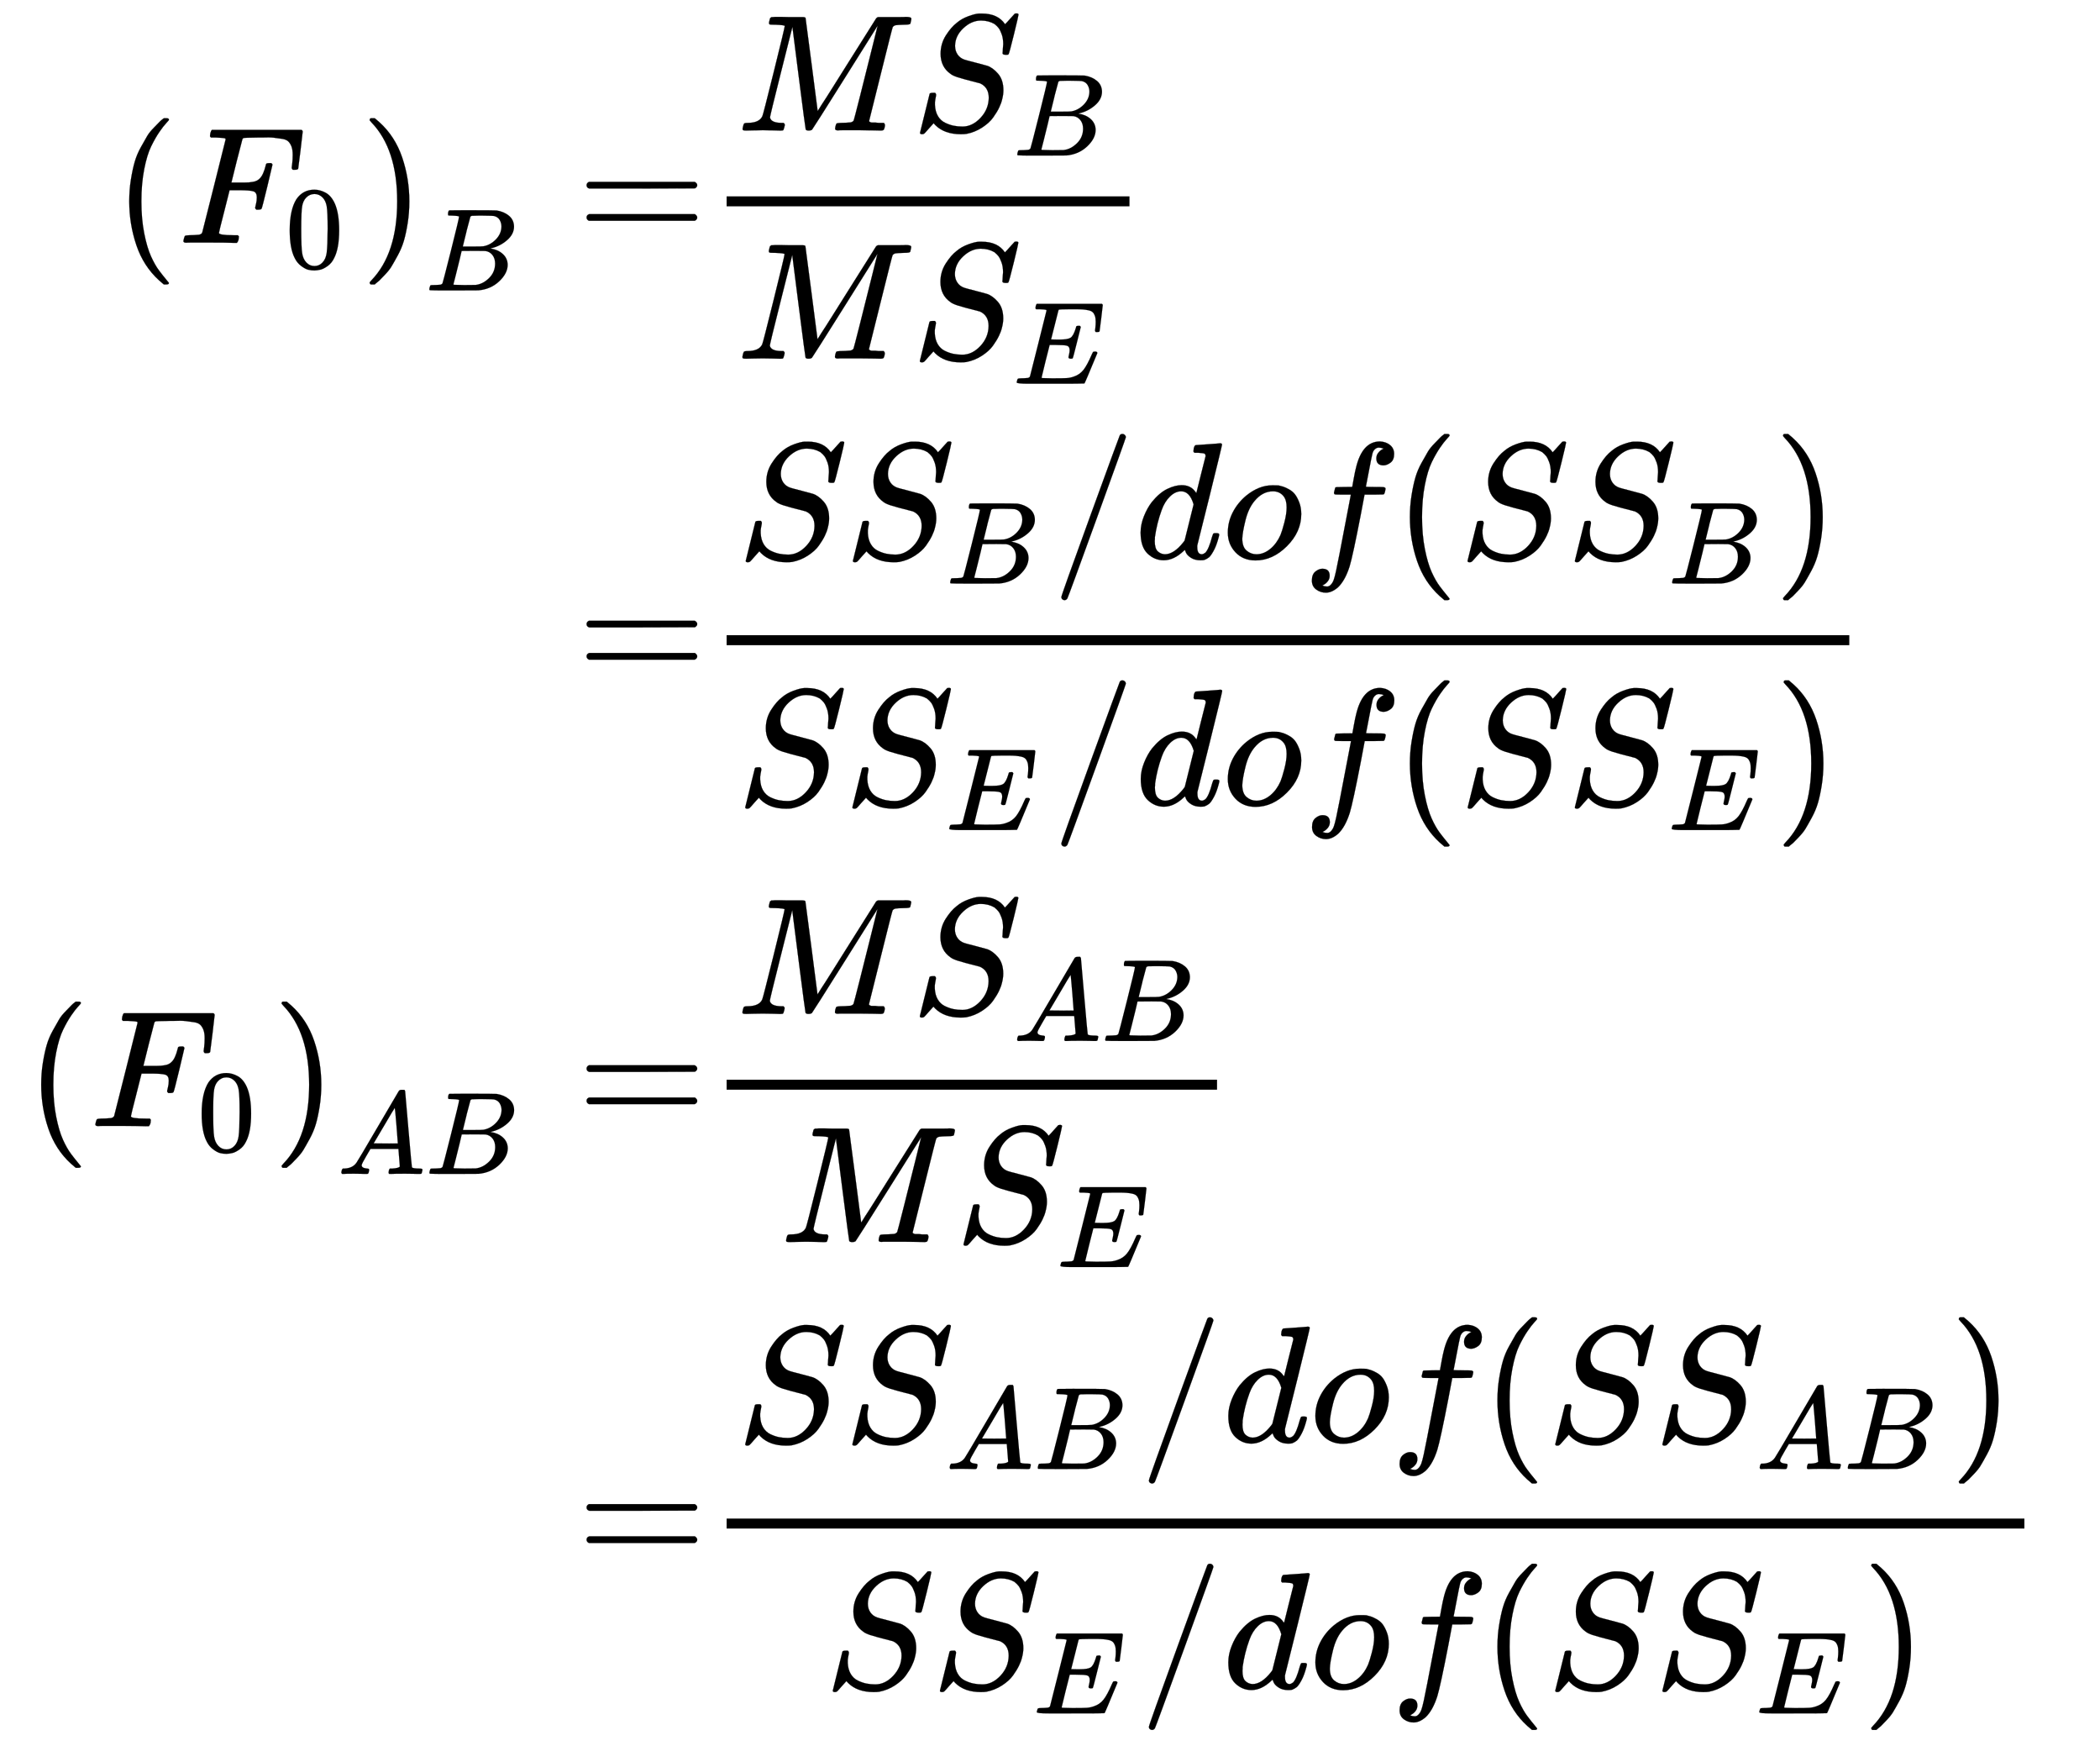 <svg xmlns="http://www.w3.org/2000/svg" role="img" aria-hidden="true" style="margin-right: -0.38ex;vertical-align: -11.64ex;font-size: 12pt;font-family: Calibri;color: Black;" aria-label="{\displaystyle {\begin{aligned}{{({{F}_{0}})}_{B}}=&amp;{\frac {M{{S}_{B}}}{M{{S}_{E}}}}\\=&amp;{\frac {S{{S}_{B}}/dof(S{{S}_{B}})}{S{{S}_{E}}/dof(S{{S}_{E}})}}\\{{({{F}_{0}})}_{AB}}=&amp;{\frac {M{{S}_{AB}}}{M{{S}_{E}}}}\\=&amp;{\frac {S{{S}_{AB}}/dof(S{{S}_{AB}})}{S{{S}_{E}}/dof(S{{S}_{E}})}}\end{aligned}}\,\!}" viewBox="0 -5494.6 12641.1 10506.3" focusable="false" width="29.36ex" height="24.402ex" xmlns:xlink="http://www.w3.org/1999/xlink"><defs id="MathJax_SVG_glyphs"><path id="MJMAIN-28" stroke-width="1" d="M 94 250 Q 94 319 104 381 T 127 488 T 164 576 T 202 643 T 244 695 T 277 729 T 302 750 H 315 H 319 Q 333 750 333 741 Q 333 738 316 720 T 275 667 T 226 581 T 184 443 T 167 250 T 184 58 T 225 -81 T 274 -167 T 316 -220 T 333 -241 Q 333 -250 318 -250 H 315 H 302 L 274 -226 Q 180 -141 137 -14 T 94 250 Z" /><path id="MJMATHI-46" stroke-width="1" d="M 48 1 Q 31 1 31 11 Q 31 13 34 25 Q 38 41 42 43 T 65 46 Q 92 46 125 49 Q 139 52 144 61 Q 146 66 215 342 T 285 622 Q 285 629 281 629 Q 273 632 228 634 H 197 Q 191 640 191 642 T 193 659 Q 197 676 203 680 H 742 Q 749 676 749 669 Q 749 664 736 557 T 722 447 Q 720 440 702 440 H 690 Q 683 445 683 453 Q 683 454 686 477 T 689 530 Q 689 560 682 579 T 663 610 T 626 626 T 575 633 T 503 634 H 480 Q 398 633 393 631 Q 388 629 386 623 Q 385 622 352 492 L 320 363 H 375 Q 378 363 398 363 T 426 364 T 448 367 T 472 374 T 489 386 Q 502 398 511 419 T 524 457 T 529 475 Q 532 480 548 480 H 560 Q 567 475 567 470 Q 567 467 536 339 T 502 207 Q 500 200 482 200 H 470 Q 463 206 463 212 Q 463 215 468 234 T 473 274 Q 473 303 453 310 T 364 317 H 309 L 277 190 Q 245 66 245 60 Q 245 46 334 46 H 359 Q 365 40 365 39 T 363 19 Q 359 6 353 0 H 336 Q 295 2 185 2 Q 120 2 86 2 T 48 1 Z" /><path id="MJMAIN-30" stroke-width="1" d="M 96 585 Q 152 666 249 666 Q 297 666 345 640 T 423 548 Q 460 465 460 320 Q 460 165 417 83 Q 397 41 362 16 T 301 -15 T 250 -22 Q 224 -22 198 -16 T 137 16 T 82 83 Q 39 165 39 320 Q 39 494 96 585 Z M 321 597 Q 291 629 250 629 Q 208 629 178 597 Q 153 571 145 525 T 137 333 Q 137 175 145 125 T 181 46 Q 209 16 250 16 Q 290 16 318 46 Q 347 76 354 130 T 362 333 Q 362 478 354 524 T 321 597 Z" /><path id="MJMAIN-29" stroke-width="1" d="M 60 749 L 64 750 Q 69 750 74 750 H 86 L 114 726 Q 208 641 251 514 T 294 250 Q 294 182 284 119 T 261 12 T 224 -76 T 186 -143 T 145 -194 T 113 -227 T 90 -246 Q 87 -249 86 -250 H 74 Q 66 -250 63 -250 T 58 -247 T 55 -238 Q 56 -237 66 -225 Q 221 -64 221 250 T 66 725 Q 56 737 55 738 Q 55 746 60 749 Z" /><path id="MJMATHI-42" stroke-width="1" d="M 231 637 Q 204 637 199 638 T 194 649 Q 194 676 205 682 Q 206 683 335 683 Q 594 683 608 681 Q 671 671 713 636 T 756 544 Q 756 480 698 429 T 565 360 L 555 357 Q 619 348 660 311 T 702 219 Q 702 146 630 78 T 453 1 Q 446 0 242 0 Q 42 0 39 2 Q 35 5 35 10 Q 35 17 37 24 Q 42 43 47 45 Q 51 46 62 46 H 68 Q 95 46 128 49 Q 142 52 147 61 Q 150 65 219 339 T 288 628 Q 288 635 231 637 Z M 649 544 Q 649 574 634 600 T 585 634 Q 578 636 493 637 Q 473 637 451 637 T 416 636 H 403 Q 388 635 384 626 Q 382 622 352 506 Q 352 503 351 500 L 320 374 H 401 Q 482 374 494 376 Q 554 386 601 434 T 649 544 Z M 595 229 Q 595 273 572 302 T 512 336 Q 506 337 429 337 Q 311 337 310 336 Q 310 334 293 263 T 258 122 L 240 52 Q 240 48 252 48 T 333 46 Q 422 46 429 47 Q 491 54 543 105 T 595 229 Z" /><path id="MJMAIN-3D" stroke-width="1" d="M 56 347 Q 56 360 70 367 H 707 Q 722 359 722 347 Q 722 336 708 328 L 390 327 H 72 Q 56 332 56 347 Z M 56 153 Q 56 168 72 173 H 708 Q 722 163 722 153 Q 722 140 707 133 H 70 Q 56 140 56 153 Z" /><path id="MJMATHI-4D" stroke-width="1" d="M 289 629 Q 289 635 232 637 Q 208 637 201 638 T 194 648 Q 194 649 196 659 Q 197 662 198 666 T 199 671 T 201 676 T 203 679 T 207 681 T 212 683 T 220 683 T 232 684 Q 238 684 262 684 T 307 683 Q 386 683 398 683 T 414 678 Q 415 674 451 396 L 487 117 L 510 154 Q 534 190 574 254 T 662 394 Q 837 673 839 675 Q 840 676 842 678 T 846 681 L 852 683 H 948 Q 965 683 988 683 T 1017 684 Q 1051 684 1051 673 Q 1051 668 1048 656 T 1045 643 Q 1041 637 1008 637 Q 968 636 957 634 T 939 623 Q 936 618 867 340 T 797 59 Q 797 55 798 54 T 805 50 T 822 48 T 855 46 H 886 Q 892 37 892 35 Q 892 19 885 5 Q 880 0 869 0 Q 864 0 828 1 T 736 2 Q 675 2 644 2 T 609 1 Q 592 1 592 11 Q 592 13 594 25 Q 598 41 602 43 T 625 46 Q 652 46 685 49 Q 699 52 704 61 Q 706 65 742 207 T 813 490 T 848 631 L 654 322 Q 458 10 453 5 Q 451 4 449 3 Q 444 0 433 0 Q 418 0 415 7 Q 413 11 374 317 L 335 624 L 267 354 Q 200 88 200 79 Q 206 46 272 46 H 282 Q 288 41 289 37 T 286 19 Q 282 3 278 1 Q 274 0 267 0 Q 265 0 255 0 T 221 1 T 157 2 Q 127 2 95 1 T 58 0 Q 43 0 39 2 T 35 11 Q 35 13 38 25 T 43 40 Q 45 46 65 46 Q 135 46 154 86 Q 158 92 223 354 T 289 629 Z" /><path id="MJMATHI-53" stroke-width="1" d="M 308 24 Q 367 24 416 76 T 466 197 Q 466 260 414 284 Q 308 311 278 321 T 236 341 Q 176 383 176 462 Q 176 523 208 573 T 273 648 Q 302 673 343 688 T 407 704 H 418 H 425 Q 521 704 564 640 Q 565 640 577 653 T 603 682 T 623 704 Q 624 704 627 704 T 632 705 Q 645 705 645 698 T 617 577 T 585 459 T 569 456 Q 549 456 549 465 Q 549 471 550 475 Q 550 478 551 494 T 553 520 Q 553 554 544 579 T 526 616 T 501 641 Q 465 662 419 662 Q 362 662 313 616 T 263 510 Q 263 480 278 458 T 319 427 Q 323 425 389 408 T 456 390 Q 490 379 522 342 T 554 242 Q 554 216 546 186 Q 541 164 528 137 T 492 78 T 426 18 T 332 -20 Q 320 -22 298 -22 Q 199 -22 144 33 L 134 44 L 106 13 Q 83 -14 78 -18 T 65 -22 Q 52 -22 52 -14 Q 52 -11 110 221 Q 112 227 130 227 H 143 Q 149 221 149 216 Q 149 214 148 207 T 144 186 T 142 153 Q 144 114 160 87 T 203 47 T 255 29 T 308 24 Z" /><path id="MJMATHI-45" stroke-width="1" d="M 492 213 Q 472 213 472 226 Q 472 230 477 250 T 482 285 Q 482 316 461 323 T 364 330 H 312 Q 311 328 277 192 T 243 52 Q 243 48 254 48 T 334 46 Q 428 46 458 48 T 518 61 Q 567 77 599 117 T 670 248 Q 680 270 683 272 Q 690 274 698 274 Q 718 274 718 261 Q 613 7 608 2 Q 605 0 322 0 H 133 Q 31 0 31 11 Q 31 13 34 25 Q 38 41 42 43 T 65 46 Q 92 46 125 49 Q 139 52 144 61 Q 146 66 215 342 T 285 622 Q 285 629 281 629 Q 273 632 228 634 H 197 Q 191 640 191 642 T 193 659 Q 197 676 203 680 H 757 Q 764 676 764 669 Q 764 664 751 557 T 737 447 Q 735 440 717 440 H 705 Q 698 445 698 453 L 701 476 Q 704 500 704 528 Q 704 558 697 578 T 678 609 T 643 625 T 596 632 T 532 634 H 485 Q 397 633 392 631 Q 388 629 386 622 Q 385 619 355 499 T 324 377 Q 347 376 372 376 H 398 Q 464 376 489 391 T 534 472 Q 538 488 540 490 T 557 493 Q 562 493 565 493 T 570 492 T 572 491 T 574 487 T 577 483 L 544 351 Q 511 218 508 216 Q 505 213 492 213 Z" /><path id="MJMAIN-2F" stroke-width="1" d="M 423 750 Q 432 750 438 744 T 444 730 Q 444 725 271 248 T 92 -240 Q 85 -250 75 -250 Q 68 -250 62 -245 T 56 -231 Q 56 -221 230 257 T 407 740 Q 411 750 423 750 Z" /><path id="MJMATHI-64" stroke-width="1" d="M 366 683 Q 367 683 438 688 T 511 694 Q 523 694 523 686 Q 523 679 450 384 T 375 83 T 374 68 Q 374 26 402 26 Q 411 27 422 35 Q 443 55 463 131 Q 469 151 473 152 Q 475 153 483 153 H 487 H 491 Q 506 153 506 145 Q 506 140 503 129 Q 490 79 473 48 T 445 8 T 417 -8 Q 409 -10 393 -10 Q 359 -10 336 5 T 306 36 L 300 51 Q 299 52 296 50 Q 294 48 292 46 Q 233 -10 172 -10 Q 117 -10 75 30 T 33 157 Q 33 205 53 255 T 101 341 Q 148 398 195 420 T 280 442 Q 336 442 364 400 Q 369 394 369 396 Q 370 400 396 505 T 424 616 Q 424 629 417 632 T 378 637 H 357 Q 351 643 351 645 T 353 664 Q 358 683 366 683 Z M 352 326 Q 329 405 277 405 Q 242 405 210 374 T 160 293 Q 131 214 119 129 Q 119 126 119 118 T 118 106 Q 118 61 136 44 T 179 26 Q 233 26 290 98 L 298 109 L 352 326 Z" /><path id="MJMATHI-6F" stroke-width="1" d="M 201 -11 Q 126 -11 80 38 T 34 156 Q 34 221 64 279 T 146 380 Q 222 441 301 441 Q 333 441 341 440 Q 354 437 367 433 T 402 417 T 438 387 T 464 338 T 476 268 Q 476 161 390 75 T 201 -11 Z M 121 120 Q 121 70 147 48 T 206 26 Q 250 26 289 58 T 351 142 Q 360 163 374 216 T 388 308 Q 388 352 370 375 Q 346 405 306 405 Q 243 405 195 347 Q 158 303 140 230 T 121 120 Z" /><path id="MJMATHI-66" stroke-width="1" d="M 118 -162 Q 120 -162 124 -164 T 135 -167 T 147 -168 Q 160 -168 171 -155 T 187 -126 Q 197 -99 221 27 T 267 267 T 289 382 V 385 H 242 Q 195 385 192 387 Q 188 390 188 397 L 195 425 Q 197 430 203 430 T 250 431 Q 298 431 298 432 Q 298 434 307 482 T 319 540 Q 356 705 465 705 Q 502 703 526 683 T 550 630 Q 550 594 529 578 T 487 561 Q 443 561 443 603 Q 443 622 454 636 T 478 657 L 487 662 Q 471 668 457 668 Q 445 668 434 658 T 419 630 Q 412 601 403 552 T 387 469 T 380 433 Q 380 431 435 431 Q 480 431 487 430 T 498 424 Q 499 420 496 407 T 491 391 Q 489 386 482 386 T 428 385 H 372 L 349 263 Q 301 15 282 -47 Q 255 -132 212 -173 Q 175 -205 139 -205 Q 107 -205 81 -186 T 55 -132 Q 55 -95 76 -78 T 118 -61 Q 162 -61 162 -103 Q 162 -122 151 -136 T 127 -157 L 118 -162 Z" /><path id="MJMATHI-41" stroke-width="1" d="M 208 74 Q 208 50 254 46 Q 272 46 272 35 Q 272 34 270 22 Q 267 8 264 4 T 251 0 Q 249 0 239 0 T 205 1 T 141 2 Q 70 2 50 0 H 42 Q 35 7 35 11 Q 37 38 48 46 H 62 Q 132 49 164 96 Q 170 102 345 401 T 523 704 Q 530 716 547 716 H 555 H 572 Q 578 707 578 706 L 606 383 Q 634 60 636 57 Q 641 46 701 46 Q 726 46 726 36 Q 726 34 723 22 Q 720 7 718 4 T 704 0 Q 701 0 690 0 T 651 1 T 578 2 Q 484 2 455 0 H 443 Q 437 6 437 9 T 439 27 Q 443 40 445 43 L 449 46 H 469 Q 523 49 533 63 L 521 213 H 283 L 249 155 Q 208 86 208 74 Z M 516 260 Q 516 271 504 416 T 490 562 L 463 519 Q 447 492 400 412 L 310 260 L 413 259 Q 516 259 516 260 Z" /></defs><g fill="currentColor" stroke="currentColor" stroke-width="0" transform="matrix(1 0 0 -1 0 0)"><g transform="translate(167)"><g transform="translate(-13)"><g transform="translate(530 4033)"><use x="0" y="0" xmlns:NS2="http://www.w3.org/1999/xlink" NS2:href="#MJMAIN-28" /><g transform="translate(389)"><use x="0" y="0" xmlns:NS3="http://www.w3.org/1999/xlink" NS3:href="#MJMATHI-46" /><use transform="scale(0.707)" x="910" y="-213" xmlns:NS4="http://www.w3.org/1999/xlink" NS4:href="#MJMAIN-30" /></g><use x="1486" y="0" xmlns:NS5="http://www.w3.org/1999/xlink" NS5:href="#MJMAIN-29" /><use transform="scale(0.707)" x="2653" y="-405" xmlns:NS6="http://www.w3.org/1999/xlink" NS6:href="#MJMATHI-42" /><use x="2791" y="0" xmlns:NS7="http://www.w3.org/1999/xlink" NS7:href="#MJMAIN-3D" /></g><use x="3321" y="1392" xmlns:NS8="http://www.w3.org/1999/xlink" NS8:href="#MJMAIN-3D" /><g transform="translate(0 -1283)"><use x="0" y="0" xmlns:NS9="http://www.w3.org/1999/xlink" NS9:href="#MJMAIN-28" /><g transform="translate(389)"><use x="0" y="0" xmlns:NS10="http://www.w3.org/1999/xlink" NS10:href="#MJMATHI-46" /><use transform="scale(0.707)" x="910" y="-213" xmlns:NS11="http://www.w3.org/1999/xlink" NS11:href="#MJMAIN-30" /></g><use x="1486" y="0" xmlns:NS12="http://www.w3.org/1999/xlink" NS12:href="#MJMAIN-29" /><g transform="translate(1876 -287)"><use transform="scale(0.707)" x="0" y="0" xmlns:NS13="http://www.w3.org/1999/xlink" NS13:href="#MJMATHI-41" /><use transform="scale(0.707)" x="750" y="0" xmlns:NS14="http://www.w3.org/1999/xlink" NS14:href="#MJMATHI-42" /></g><use x="3321" y="0" xmlns:NS15="http://www.w3.org/1999/xlink" NS15:href="#MJMAIN-3D" /></g><use x="3321" y="-3924" xmlns:NS16="http://www.w3.org/1999/xlink" NS16:href="#MJMAIN-3D" /></g><g transform="translate(4087)"><g transform="translate(0 4033)"><g transform="translate(120)"><rect stroke="none" x="0" y="220" width="2425" height="60" /><g transform="translate(61 676)"><use x="0" y="0" xmlns:NS17="http://www.w3.org/1999/xlink" NS17:href="#MJMATHI-4D" /><g transform="translate(1051)"><use x="0" y="0" xmlns:NS18="http://www.w3.org/1999/xlink" NS18:href="#MJMATHI-53" /><use transform="scale(0.707)" x="867" y="-213" xmlns:NS19="http://www.w3.org/1999/xlink" NS19:href="#MJMATHI-42" /></g></g><g transform="translate(60 -697)"><use x="0" y="0" xmlns:NS20="http://www.w3.org/1999/xlink" NS20:href="#MJMATHI-4D" /><g transform="translate(1051)"><use x="0" y="0" xmlns:NS21="http://www.w3.org/1999/xlink" NS21:href="#MJMATHI-53" /><use transform="scale(0.707)" x="867" y="-213" xmlns:NS22="http://www.w3.org/1999/xlink" NS22:href="#MJMATHI-45" /></g></g></g></g><g transform="translate(0 1392)"><g transform="translate(120)"><rect stroke="none" x="0" y="220" width="6758" height="60" /><g transform="translate(63 741)"><use x="0" y="0" xmlns:NS23="http://www.w3.org/1999/xlink" NS23:href="#MJMATHI-53" /><g transform="translate(645)"><use x="0" y="0" xmlns:NS24="http://www.w3.org/1999/xlink" NS24:href="#MJMATHI-53" /><use transform="scale(0.707)" x="867" y="-213" xmlns:NS25="http://www.w3.org/1999/xlink" NS25:href="#MJMATHI-42" /></g><use x="1896" y="0" xmlns:NS26="http://www.w3.org/1999/xlink" NS26:href="#MJMAIN-2F" /><use x="2396" y="0" xmlns:NS27="http://www.w3.org/1999/xlink" NS27:href="#MJMATHI-64" /><use x="2920" y="0" xmlns:NS28="http://www.w3.org/1999/xlink" NS28:href="#MJMATHI-6F" /><use x="3405" y="0" xmlns:NS29="http://www.w3.org/1999/xlink" NS29:href="#MJMATHI-66" /><use x="3956" y="0" xmlns:NS30="http://www.w3.org/1999/xlink" NS30:href="#MJMAIN-28" /><use x="4345" y="0" xmlns:NS31="http://www.w3.org/1999/xlink" NS31:href="#MJMATHI-53" /><g transform="translate(4991)"><use x="0" y="0" xmlns:NS32="http://www.w3.org/1999/xlink" NS32:href="#MJMATHI-53" /><use transform="scale(0.707)" x="867" y="-213" xmlns:NS33="http://www.w3.org/1999/xlink" NS33:href="#MJMATHI-42" /></g><use x="6241" y="0" xmlns:NS34="http://www.w3.org/1999/xlink" NS34:href="#MJMAIN-29" /></g><g transform="translate(60 -742)"><use x="0" y="0" xmlns:NS35="http://www.w3.org/1999/xlink" NS35:href="#MJMATHI-53" /><g transform="translate(645)"><use x="0" y="0" xmlns:NS36="http://www.w3.org/1999/xlink" NS36:href="#MJMATHI-53" /><use transform="scale(0.707)" x="867" y="-213" xmlns:NS37="http://www.w3.org/1999/xlink" NS37:href="#MJMATHI-45" /></g><use x="1899" y="0" xmlns:NS38="http://www.w3.org/1999/xlink" NS38:href="#MJMAIN-2F" /><use x="2400" y="0" xmlns:NS39="http://www.w3.org/1999/xlink" NS39:href="#MJMATHI-64" /><use x="2923" y="0" xmlns:NS40="http://www.w3.org/1999/xlink" NS40:href="#MJMATHI-6F" /><use x="3409" y="0" xmlns:NS41="http://www.w3.org/1999/xlink" NS41:href="#MJMATHI-66" /><use x="3959" y="0" xmlns:NS42="http://www.w3.org/1999/xlink" NS42:href="#MJMAIN-28" /><use x="4349" y="0" xmlns:NS43="http://www.w3.org/1999/xlink" NS43:href="#MJMATHI-53" /><g transform="translate(4994)"><use x="0" y="0" xmlns:NS44="http://www.w3.org/1999/xlink" NS44:href="#MJMATHI-53" /><use transform="scale(0.707)" x="867" y="-213" xmlns:NS45="http://www.w3.org/1999/xlink" NS45:href="#MJMATHI-45" /></g><use x="6248" y="0" xmlns:NS46="http://www.w3.org/1999/xlink" NS46:href="#MJMAIN-29" /></g></g></g><g transform="translate(0 -1283)"><g transform="translate(120)"><rect stroke="none" x="0" y="220" width="2952" height="60" /><g transform="translate(60 676)"><use x="0" y="0" xmlns:NS47="http://www.w3.org/1999/xlink" NS47:href="#MJMATHI-4D" /><g transform="translate(1051)"><use x="0" y="0" xmlns:NS48="http://www.w3.org/1999/xlink" NS48:href="#MJMATHI-53" /><g transform="translate(613 -163)"><use transform="scale(0.707)" x="0" y="0" xmlns:NS49="http://www.w3.org/1999/xlink" NS49:href="#MJMATHI-41" /><use transform="scale(0.707)" x="750" y="0" xmlns:NS50="http://www.w3.org/1999/xlink" NS50:href="#MJMATHI-42" /></g></g></g><g transform="translate(323 -697)"><use x="0" y="0" xmlns:NS51="http://www.w3.org/1999/xlink" NS51:href="#MJMATHI-4D" /><g transform="translate(1051)"><use x="0" y="0" xmlns:NS52="http://www.w3.org/1999/xlink" NS52:href="#MJMATHI-53" /><use transform="scale(0.707)" x="867" y="-213" xmlns:NS53="http://www.w3.org/1999/xlink" NS53:href="#MJMATHI-45" /></g></g></g></g><g transform="translate(0 -3924)"><g transform="translate(120)"><rect stroke="none" x="0" y="220" width="7812" height="60" /><g transform="translate(60 741)"><use x="0" y="0" xmlns:NS54="http://www.w3.org/1999/xlink" NS54:href="#MJMATHI-53" /><g transform="translate(645)"><use x="0" y="0" xmlns:NS55="http://www.w3.org/1999/xlink" NS55:href="#MJMATHI-53" /><g transform="translate(613 -163)"><use transform="scale(0.707)" x="0" y="0" xmlns:NS56="http://www.w3.org/1999/xlink" NS56:href="#MJMATHI-41" /><use transform="scale(0.707)" x="750" y="0" xmlns:NS57="http://www.w3.org/1999/xlink" NS57:href="#MJMATHI-42" /></g></g><use x="2426" y="0" xmlns:NS58="http://www.w3.org/1999/xlink" NS58:href="#MJMAIN-2F" /><use x="2927" y="0" xmlns:NS59="http://www.w3.org/1999/xlink" NS59:href="#MJMATHI-64" /><use x="3450" y="0" xmlns:NS60="http://www.w3.org/1999/xlink" NS60:href="#MJMATHI-6F" /><use x="3936" y="0" xmlns:NS61="http://www.w3.org/1999/xlink" NS61:href="#MJMATHI-66" /><use x="4486" y="0" xmlns:NS62="http://www.w3.org/1999/xlink" NS62:href="#MJMAIN-28" /><use x="4876" y="0" xmlns:NS63="http://www.w3.org/1999/xlink" NS63:href="#MJMATHI-53" /><g transform="translate(5521)"><use x="0" y="0" xmlns:NS64="http://www.w3.org/1999/xlink" NS64:href="#MJMATHI-53" /><g transform="translate(613 -163)"><use transform="scale(0.707)" x="0" y="0" xmlns:NS65="http://www.w3.org/1999/xlink" NS65:href="#MJMATHI-41" /><use transform="scale(0.707)" x="750" y="0" xmlns:NS66="http://www.w3.org/1999/xlink" NS66:href="#MJMATHI-42" /></g></g><use x="7302" y="0" xmlns:NS67="http://www.w3.org/1999/xlink" NS67:href="#MJMAIN-29" /></g><g transform="translate(587 -742)"><use x="0" y="0" xmlns:NS68="http://www.w3.org/1999/xlink" NS68:href="#MJMATHI-53" /><g transform="translate(645)"><use x="0" y="0" xmlns:NS69="http://www.w3.org/1999/xlink" NS69:href="#MJMATHI-53" /><use transform="scale(0.707)" x="867" y="-213" xmlns:NS70="http://www.w3.org/1999/xlink" NS70:href="#MJMATHI-45" /></g><use x="1899" y="0" xmlns:NS71="http://www.w3.org/1999/xlink" NS71:href="#MJMAIN-2F" /><use x="2400" y="0" xmlns:NS72="http://www.w3.org/1999/xlink" NS72:href="#MJMATHI-64" /><use x="2923" y="0" xmlns:NS73="http://www.w3.org/1999/xlink" NS73:href="#MJMATHI-6F" /><use x="3409" y="0" xmlns:NS74="http://www.w3.org/1999/xlink" NS74:href="#MJMATHI-66" /><use x="3959" y="0" xmlns:NS75="http://www.w3.org/1999/xlink" NS75:href="#MJMAIN-28" /><use x="4349" y="0" xmlns:NS76="http://www.w3.org/1999/xlink" NS76:href="#MJMATHI-53" /><g transform="translate(4994)"><use x="0" y="0" xmlns:NS77="http://www.w3.org/1999/xlink" NS77:href="#MJMATHI-53" /><use transform="scale(0.707)" x="867" y="-213" xmlns:NS78="http://www.w3.org/1999/xlink" NS78:href="#MJMATHI-45" /></g><use x="6248" y="0" xmlns:NS79="http://www.w3.org/1999/xlink" NS79:href="#MJMAIN-29" /></g></g></g></g></g></g></svg>
